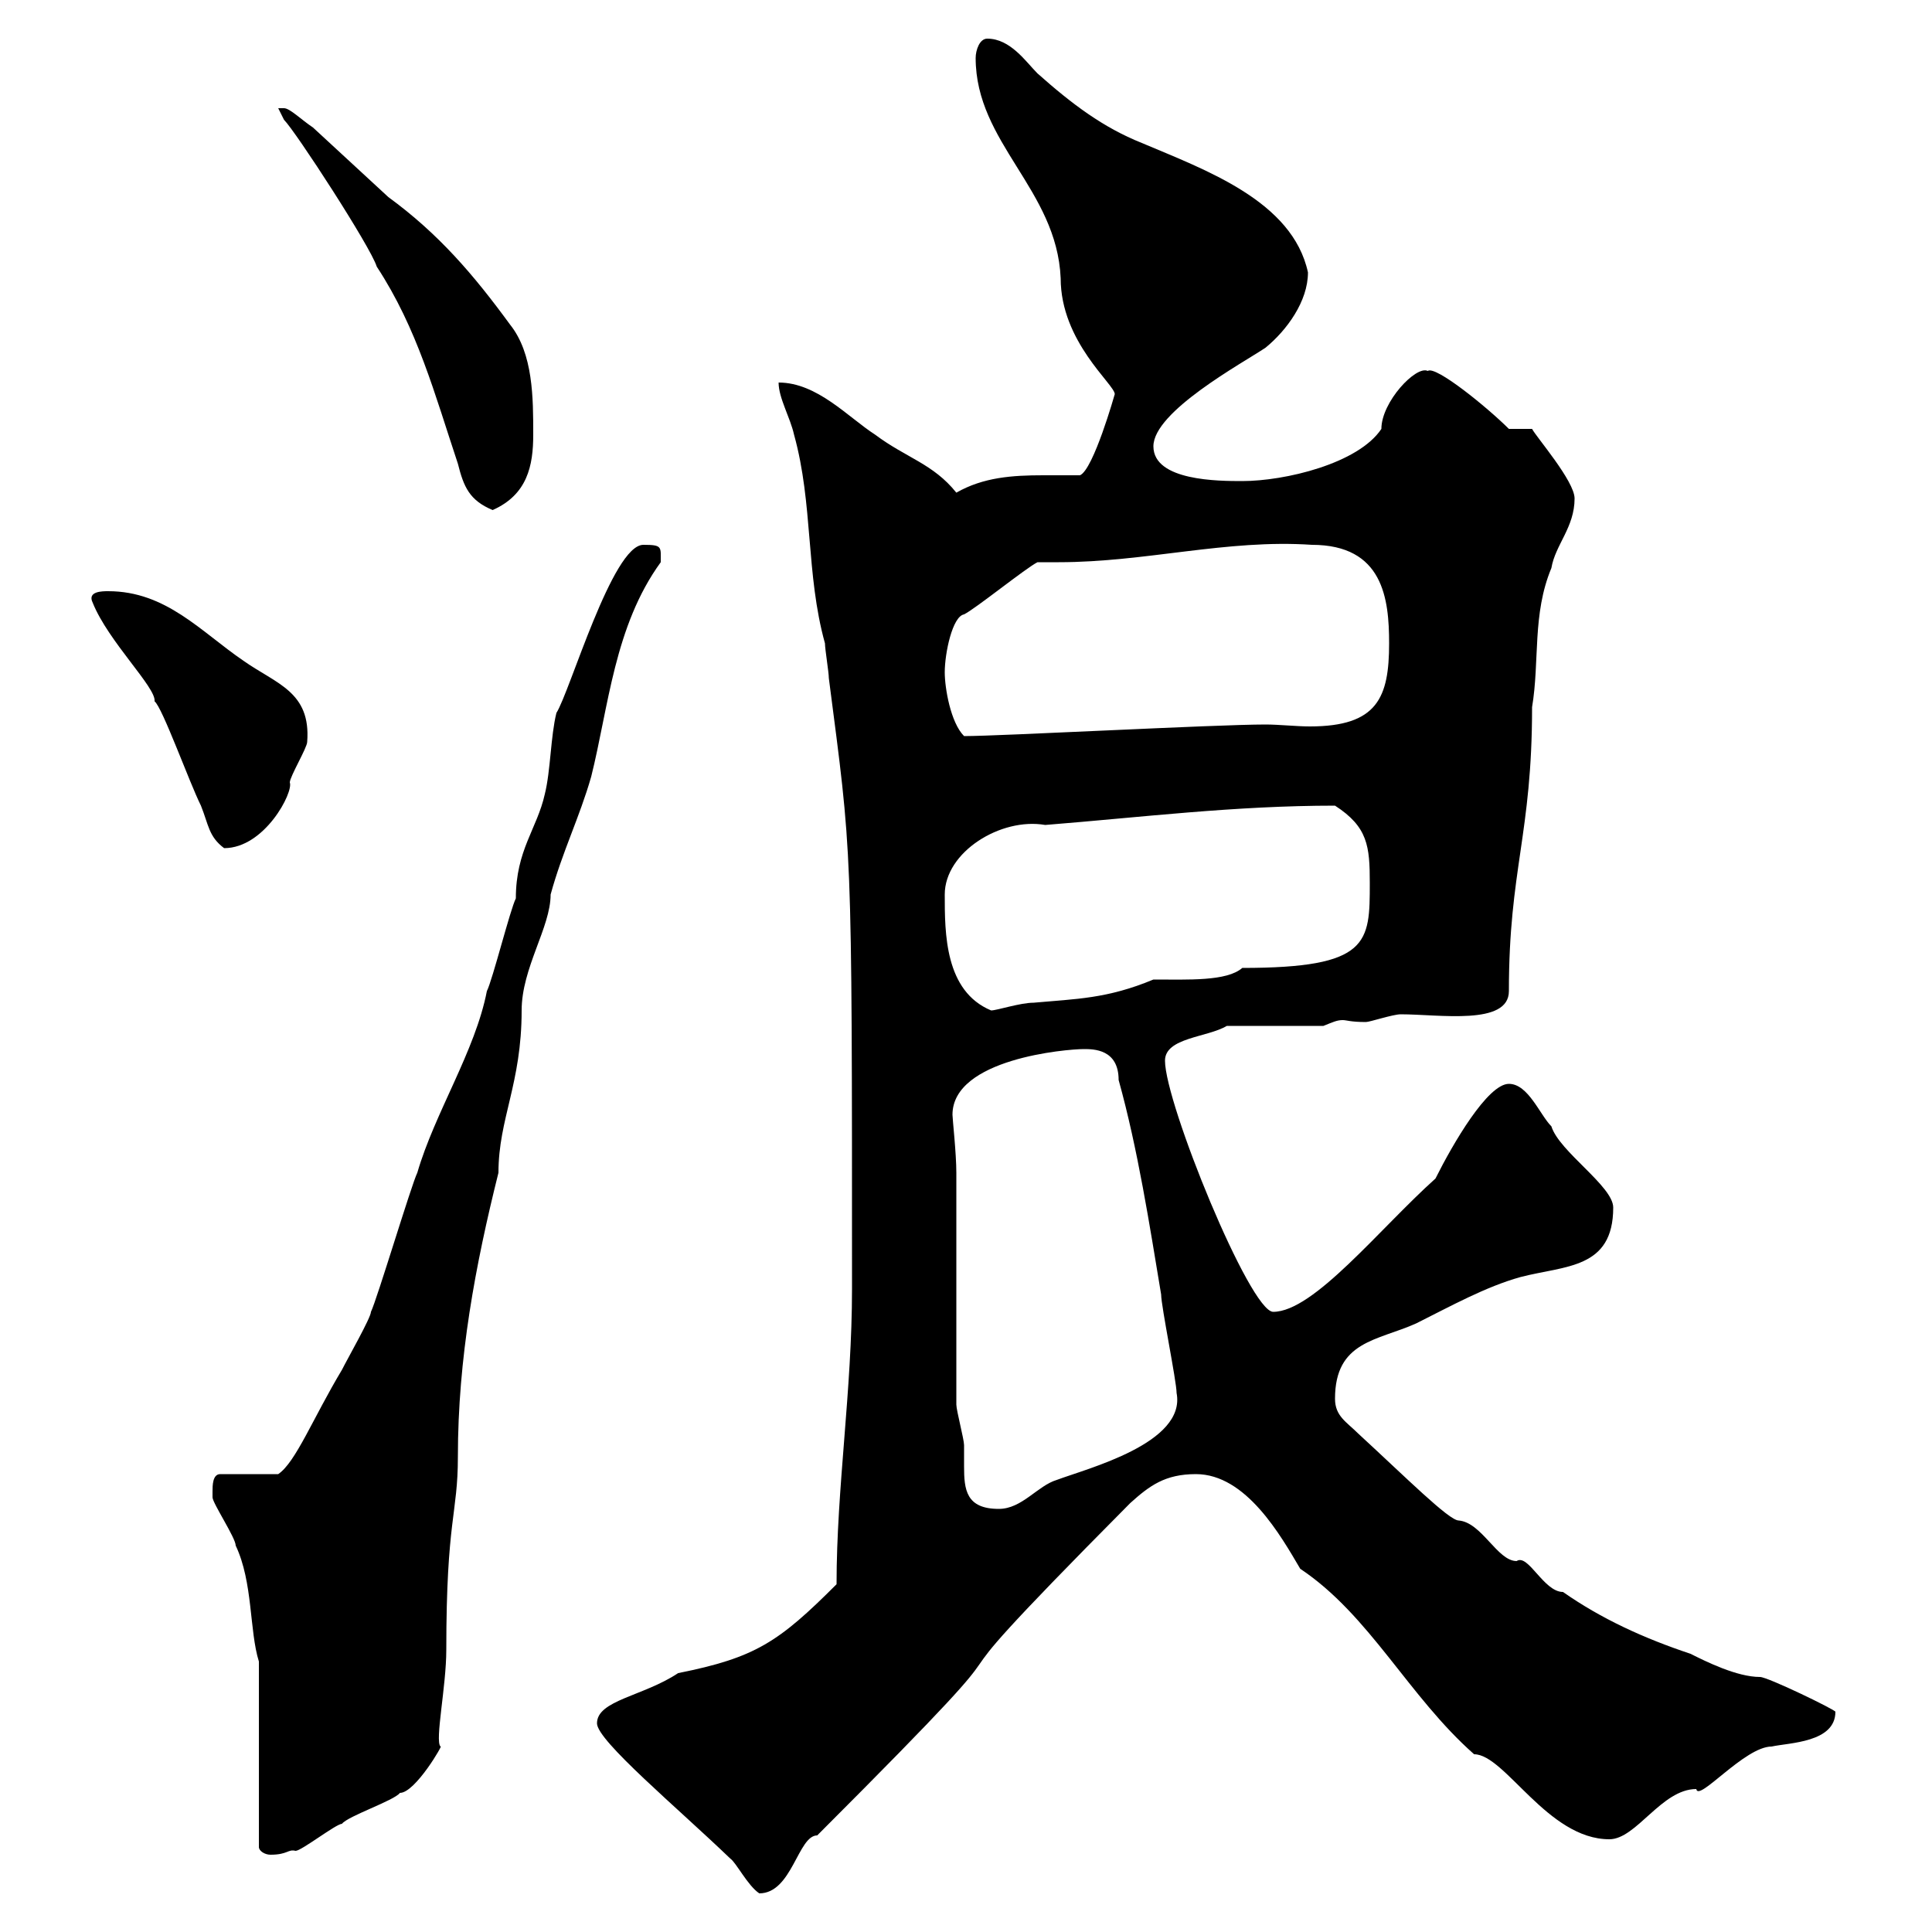 <svg xmlns="http://www.w3.org/2000/svg" xmlns:xlink="http://www.w3.org/1999/xlink" width="300" height="300"><path d="M92.70 267.60C92.70 270.30 105.30 280.80 113.40 288.60C114.30 289.20 116.10 292.80 117.90 294C123 294 123.90 285 126.90 285C170.10 241.80 134.70 274.50 175.50 233.40C178.50 230.70 180.90 228.90 185.70 228.90C193.50 228.90 198.90 238.50 201.90 243.60C212.70 250.80 218.70 263.40 228.90 272.40C233.70 272.40 240.30 285.60 249.90 285.60C254.10 285.60 258 277.80 263.40 277.80C263.70 279.90 270.90 271.20 275.10 271.20C277.80 270.60 285 270.60 285 265.80C285 265.50 274.50 260.40 273.30 260.40C269.70 260.40 264.90 258 262.50 256.80C255.30 254.40 248.70 251.40 242.70 247.20C239.70 247.20 237.30 241.20 235.50 242.40C232.50 242.40 230.10 236.40 226.50 236.10C225 236.10 218.40 229.50 210.90 222.60C209.10 220.80 207.30 219.90 207.30 217.20C207.30 208.20 213.90 208.20 219.90 205.50C225.30 202.80 230.70 199.80 236.10 198.30C243 196.50 250.50 197.10 250.50 187.50C250.50 184.20 242.10 178.80 240.90 174.90C239.10 173.10 237.30 168.30 234.30 168.30C231 168.30 225.60 177.60 222.90 183C214.20 190.80 204 203.70 197.70 203.70C194.10 203.70 180.90 171.30 180.90 164.70C180.90 161.10 187.50 161.10 190.50 159.30L205.50 159.30C207 158.70 207.60 158.40 208.50 158.40C209.10 158.40 209.70 158.70 212.10 158.70C212.70 158.70 216.30 157.50 217.50 157.50C223.50 157.50 234.30 159.30 234.30 153.90C234.30 135 237.90 129.60 237.90 109.80C239.10 102.60 237.90 95.40 240.90 88.20C241.50 84.60 244.50 81.90 244.50 77.40C244.50 74.70 238.50 67.80 237.90 66.60L234.30 66.60C231 63.30 222.90 56.70 221.70 57.60C219.90 56.70 214.50 62.40 214.50 66.60C210.90 72 199.50 74.70 192.90 74.70C189.30 74.70 179.10 74.70 179.10 69.30C179.10 63.90 192.90 56.40 196.50 54C199.80 51.30 203.10 46.80 203.10 42.30C200.70 31.20 187.20 26.40 177.30 22.20C171.30 19.80 166.50 16.20 161.10 11.40C159.30 9.60 156.90 6 153.30 6C152.10 6 151.50 7.80 151.50 9C151.50 22.20 164.10 29.40 164.70 43.20C164.70 53.10 173.10 59.70 173.10 61.20C173.10 61.20 169.80 72.90 167.70 73.80C165.90 73.80 163.80 73.80 162 73.80C157.20 73.80 152.70 74.10 148.50 76.50C144.90 72 140.70 71.10 135.90 67.50C131.70 64.80 126.90 59.40 120.90 59.40C120.90 61.80 122.70 64.80 123.30 67.50C126.30 78.30 125.10 89.10 128.10 99.90C128.10 100.80 128.70 104.40 128.70 105.30C132.30 133.20 132.30 129.60 132.30 200.10C132.30 216 129.90 231 129.90 246C120.90 255 117.30 257.40 105.30 259.80C99.90 263.40 92.70 264 92.70 267.60ZM33 231.60C33 231.60 33 232.50 33 232.50C33 233.40 36.60 238.80 36.60 240C39.30 245.70 38.70 253.20 40.20 258L40.20 286.80C40.20 287.40 41.10 288 42 288C44.70 288 44.70 287.10 45.90 287.40C46.80 287.40 52.20 283.20 53.10 283.20C54 282 61.20 279.60 62.10 278.40C64.50 278.40 69 270.60 68.40 271.20C67.50 270.30 69.30 261.90 69.30 256.20C69.30 235.80 71.10 235.20 71.10 226.20C71.10 210.90 73.80 196.50 77.40 182.10C77.40 173.70 81 168.30 81 156.90C81 150.30 85.50 144 85.50 138.90C87.30 132.30 90 126.90 91.80 120.60C94.50 109.80 95.40 97.20 102.60 87.30C102.60 84.90 102.90 84.60 99.90 84.60C95.10 84.60 88.50 107.40 86.40 110.70C85.50 114.30 85.50 119.70 84.60 123.30C83.40 128.70 80.10 132 80.10 139.50C79.20 141.30 76.50 152.10 75.60 153.90C73.80 163.20 67.50 172.80 64.80 182.10C63.90 183.90 58.50 201.90 57.60 203.70C57.60 204.60 54 210.90 53.10 212.70C48.60 220.20 45.90 227.10 43.20 228.90L34.20 228.90C33 228.90 33 230.70 33 231.60ZM148.50 218.10L148.50 182.10C148.50 179.10 147.90 173.70 147.90 173.10C147.90 164.40 165.60 162.90 168.30 162.90C169.80 162.90 173.70 162.90 173.70 167.70C176.70 178.50 178.50 190.20 180.30 201C180.30 202.80 182.70 214.50 182.70 216.30C184.20 224.10 168.90 228 164.10 229.80C161.10 230.70 158.70 234.30 155.10 234.30C150 234.30 149.70 231.30 149.70 227.70C149.70 226.80 149.70 225.60 149.70 224.40C149.70 223.50 148.50 219 148.50 218.10ZM146.70 138.90C146.70 132.30 155.40 126.90 162.30 128.10C177.30 126.90 191.70 125.10 207.30 125.10C212.40 128.40 212.70 131.40 212.70 137.10C212.70 146.40 212.70 150.30 192.90 150.30C190.50 152.40 184.50 152.10 179.10 152.10C171.90 155.10 167.10 155.10 160.50 155.70C158.40 155.70 154.80 156.90 153.90 156.90C146.70 153.90 146.70 144.90 146.70 138.90ZM14.40 93.60C16.80 99.60 24.30 106.80 24 108.90C25.20 109.80 29.40 121.50 31.20 125.10C32.40 128.10 32.40 129.90 34.80 131.70C41.10 131.70 45.60 123 45 121.50C45 120.60 47.70 116.10 47.70 115.20C48.30 107.40 42.90 106.20 37.80 102.60C31.20 98.10 25.80 91.80 16.80 91.80C15.90 91.80 13.50 91.80 14.40 93.60ZM146.70 104.40C146.70 101.40 147.90 95.70 149.70 95.40C151.50 94.50 159.30 88.20 161.10 87.30C162.30 87.30 163.50 87.30 164.40 87.30C177.90 87.30 190.50 83.70 203.70 84.60C214.80 84.60 215.70 93 215.70 99.90C215.70 108.30 213.90 112.80 203.40 112.80C201.30 112.80 198.60 112.50 196.50 112.50C188.70 112.50 155.40 114.30 149.70 114.30C147.60 112.20 146.70 106.80 146.70 104.40ZM43.20 16.80C43.20 16.80 44.10 18.60 44.10 18.60C45.90 20.40 57.60 38.40 58.50 41.40C64.80 51 67.50 61.20 71.10 72C72 75.60 72.90 77.70 76.50 79.20C81.90 76.80 82.80 72.30 82.80 67.50C82.80 61.80 82.80 54.90 79.20 50.40C73.50 42.60 68.10 36.30 60.30 30.60L48.60 19.80C46.80 18.60 45 16.80 44.10 16.80C43.20 16.80 43.20 16.80 43.20 16.80Z"/></svg>